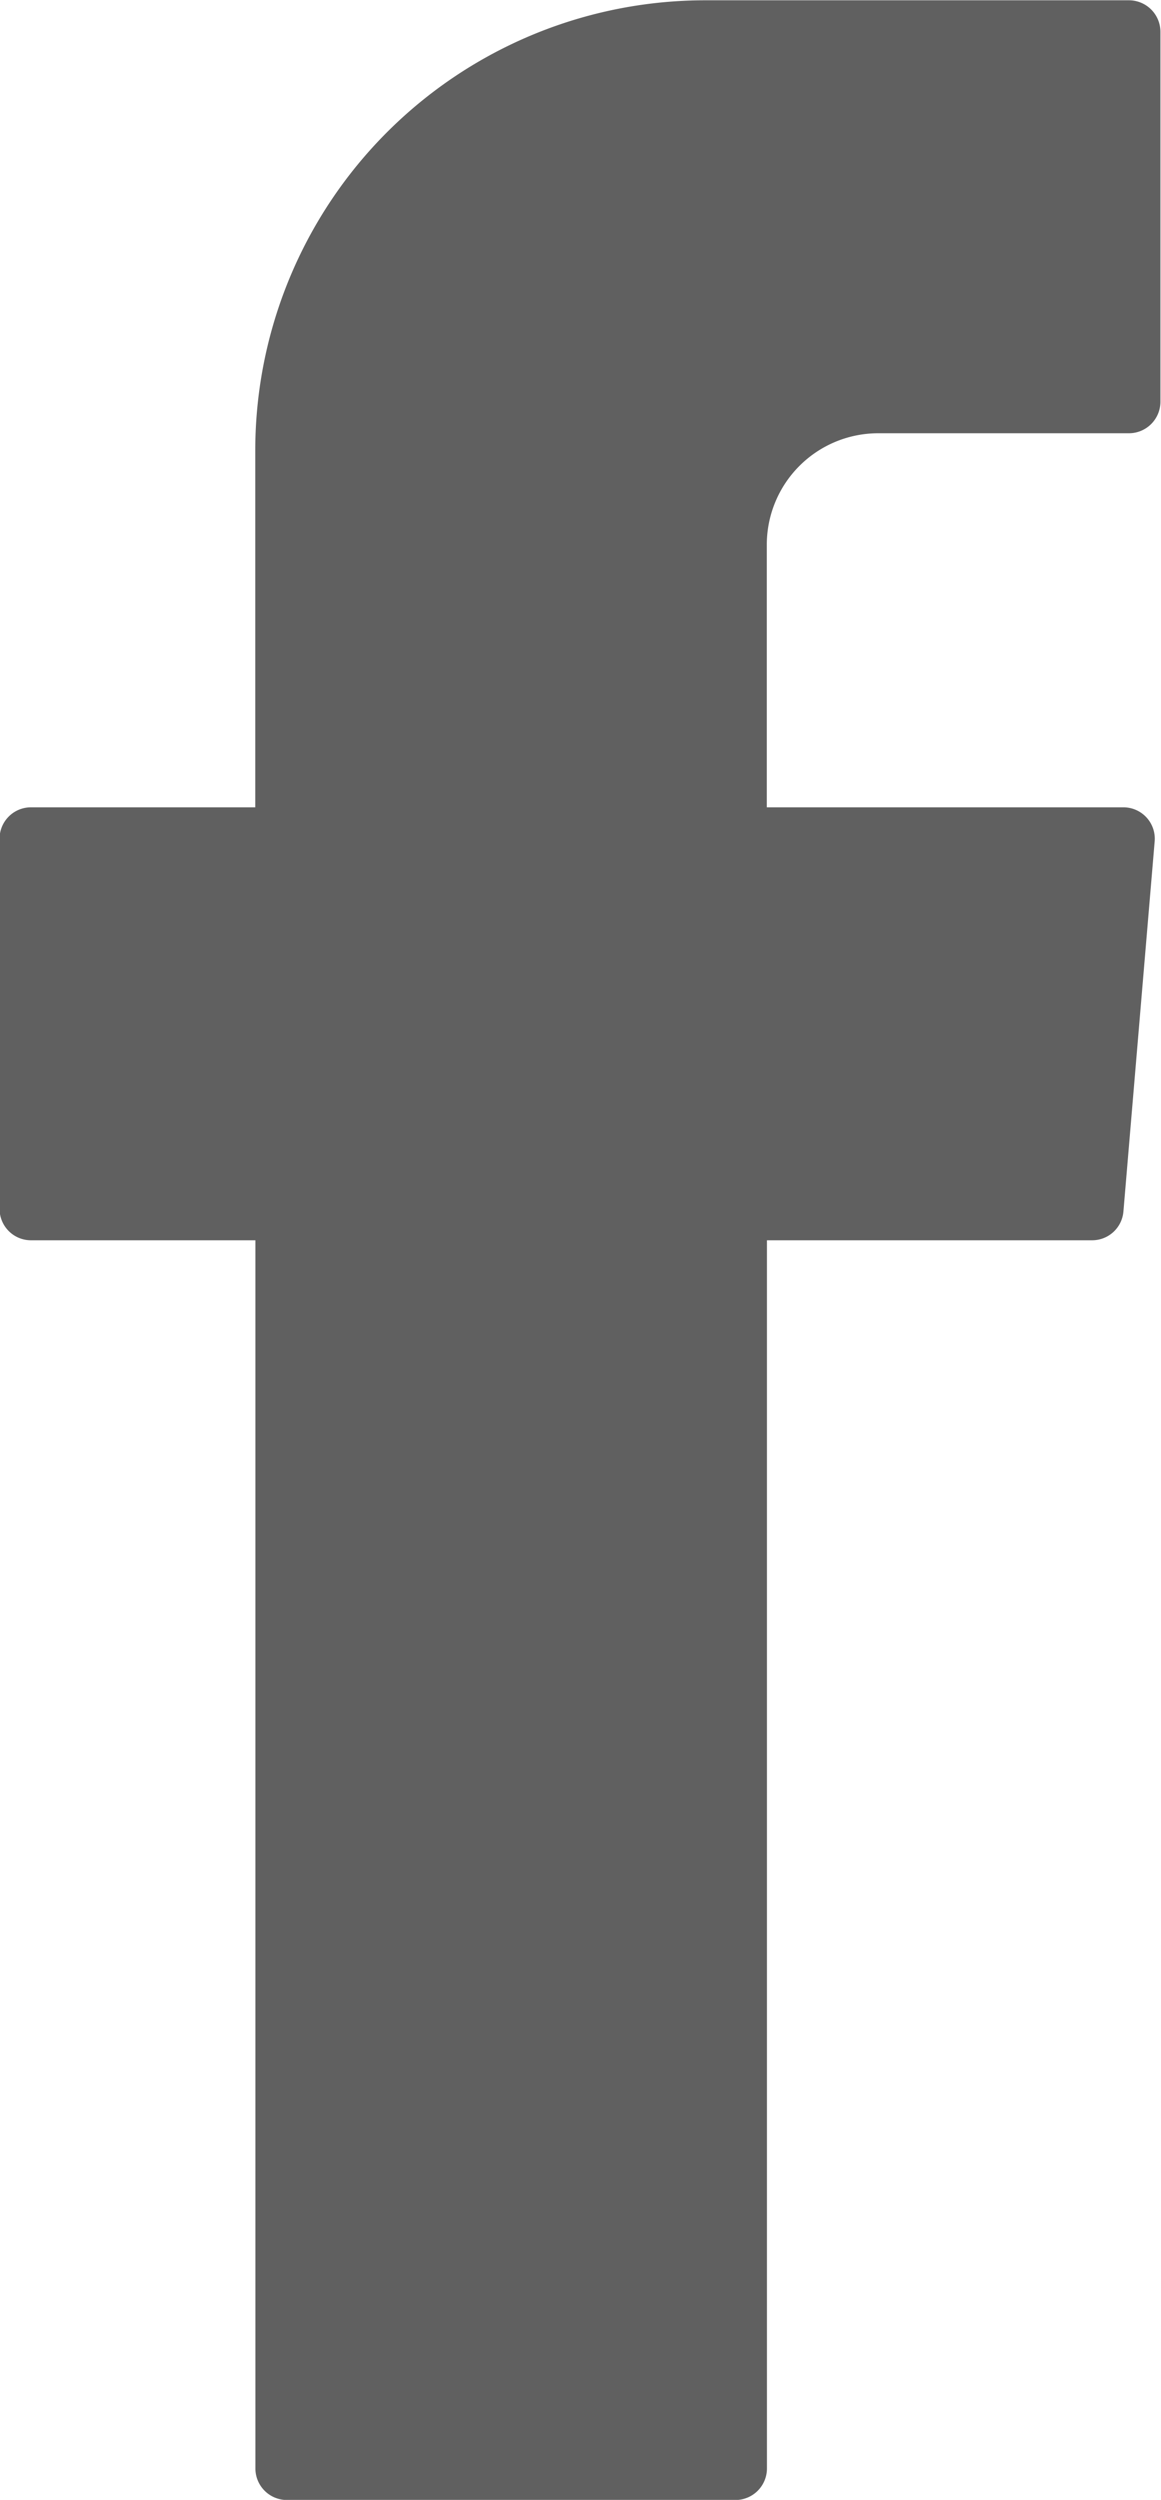 <svg id="Componente_987_1" data-name="Componente 987 – 1" xmlns="http://www.w3.org/2000/svg" width="8.064" height="17.356" viewBox="0 0 8.064 17.356">
  <path id="Trazado_1176" data-name="Trazado 1176" d="M1840-1333.4v8.391a.219.219,0,0,0,.218.218h3.116a.219.219,0,0,0,.219-.218v-8.528h2.259a.218.218,0,0,0,.217-.2l.217-2.569a.218.218,0,0,0-.218-.237h-2.476v-1.824a.774.774,0,0,1,.773-.773h1.742a.219.219,0,0,0,.219-.218v-2.57a.219.219,0,0,0-.219-.218h-2.942a3.126,3.126,0,0,0-3.126,3.126v2.477h-1.558a.218.218,0,0,0-.218.218v2.57a.218.218,0,0,0,.218.218H1840Z" transform="translate(-1838.226 1342.148)" fill="#606060" fill-rule="evenodd"/>
</svg>
